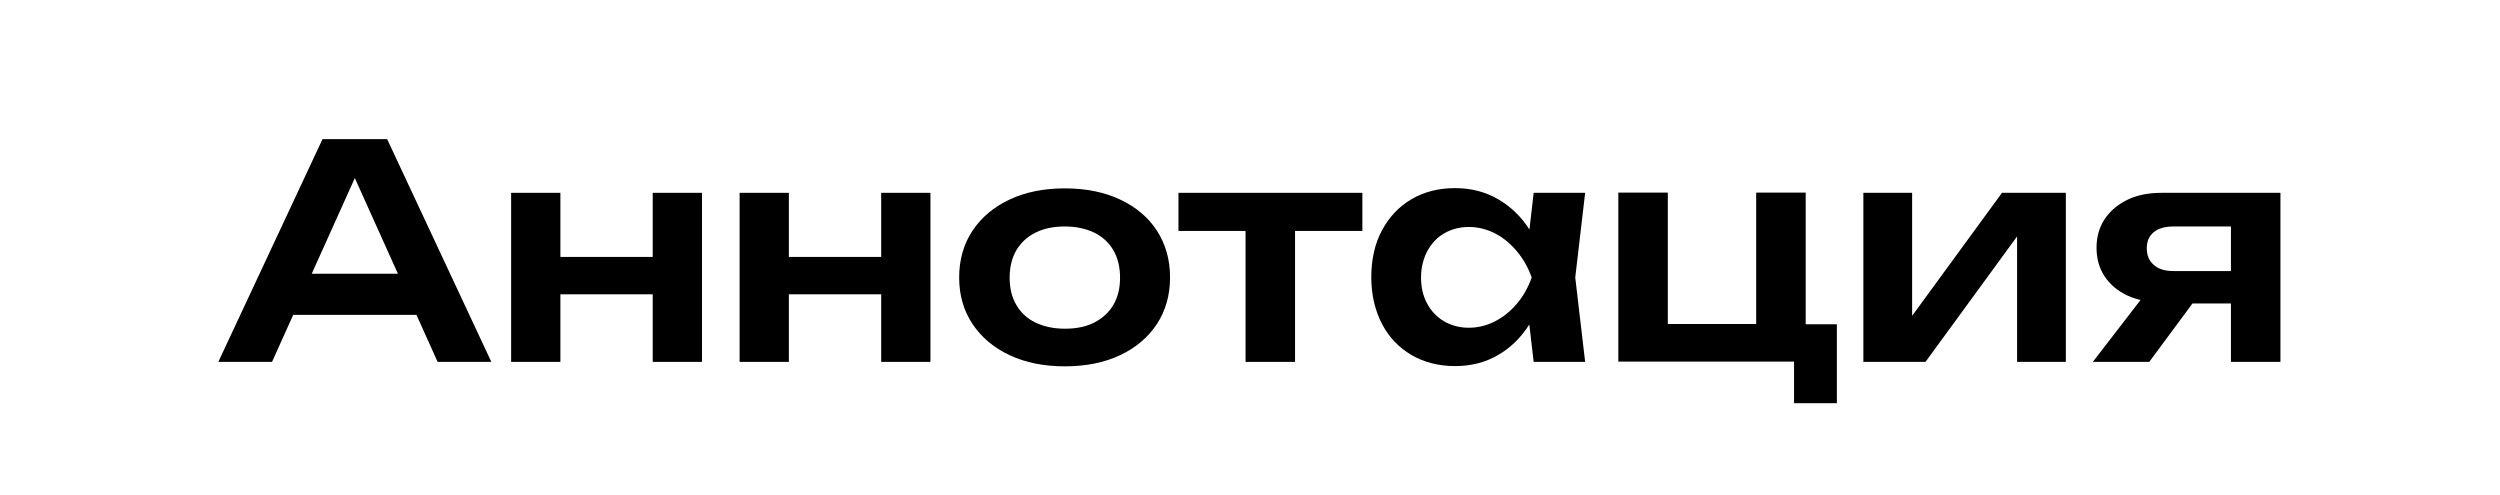 <?xml version="1.0" encoding="UTF-8"?> <svg xmlns="http://www.w3.org/2000/svg" id="_Слой_1" data-name="Слой 1" viewBox="0 0 101 20"><path d="m15.64,5.62l4.21,9h-2.17l-3.68-8.17h.67l-3.68,8.17h-2.17l4.21-9h2.62Zm-4.48,7.1v-1.66h6.24v1.66h-6.24Z"></path><path d="m20.65,7.79h1.99v6.83h-1.99v-6.83Zm1.14,2.59h5.36v1.51h-5.36v-1.51Zm4.58-2.59h1.99v6.83h-1.99v-6.83Z"></path><path d="m29.88,7.79h1.99v6.83h-1.99v-6.83Zm1.14,2.59h5.36v1.51h-5.36v-1.51Zm4.58-2.59h1.99v6.83h-1.99v-6.83Z"></path><path d="m43.02,14.8c-.85,0-1.59-.15-2.23-.45s-1.14-.72-1.5-1.26c-.36-.54-.54-1.17-.54-1.88s.18-1.35.54-1.89.86-.96,1.5-1.26c.64-.3,1.38-.45,2.23-.45s1.59.15,2.23.45c.64.3,1.14.72,1.49,1.26s.53,1.17.53,1.89-.18,1.34-.53,1.88c-.36.54-.85.96-1.49,1.26s-1.38.45-2.23.45Zm0-1.52c.46,0,.86-.08,1.19-.25s.59-.41.77-.71c.18-.31.27-.67.27-1.1s-.09-.8-.27-1.11c-.18-.31-.44-.55-.77-.71s-.73-.25-1.19-.25-.85.08-1.19.25-.59.41-.77.71c-.18.31-.27.68-.27,1.11s.09.79.27,1.1c.18.31.44.55.77.71s.73.25,1.19.25Z"></path><path d="m47.61,7.79h7.43v1.54h-7.43v-1.54Zm2.71.7h2v6.13h-2v-6.13Z"></path><path d="m62.49,11.21c-.13.72-.36,1.35-.7,1.89-.34.54-.77.96-1.28,1.25-.52.3-1.09.44-1.73.44s-1.25-.15-1.76-.45c-.51-.3-.91-.72-1.19-1.26-.28-.54-.43-1.17-.43-1.88s.14-1.35.43-1.89.68-.96,1.19-1.26c.51-.3,1.1-.45,1.76-.45s1.22.15,1.73.44c.52.3.95.71,1.29,1.25.34.54.58,1.17.7,1.9Zm-5.08,0c0,.4.08.75.25,1.06.16.3.39.54.68.71.29.17.62.26,1,.26s.73-.09,1.06-.26c.33-.17.63-.41.88-.71.26-.3.46-.66.6-1.06-.14-.4-.34-.75-.6-1.06-.26-.31-.55-.55-.88-.72s-.69-.26-1.06-.26-.71.09-1,.26c-.29.17-.51.41-.68.72-.16.31-.25.66-.25,1.06Zm4.55,3.41l-.29-2.5.32-.91-.32-.9.29-2.52h2.08l-.4,3.42.4,3.41h-2.08Z"></path><path d="m72.95,7.79v5.71l-.4-.4h1.66v3.19h-1.73v-2.08l.35.4h-7.45v-6.83h2v5.71l-.32-.4h4.25l-.36.4v-5.71h2Z"></path><path d="m75.28,14.62v-6.83h1.97v5.77l-.49-.13,4.12-5.64h2.58v6.83h-1.97v-5.88l.49.14-4.19,5.74h-2.51Z"></path><path d="m89.19,11.43l-2.36,3.19h-2.28l2.46-3.19h2.18Zm1.51-.48v1.31h-3.36l-.02-.05c-.52,0-.98-.09-1.37-.27-.39-.18-.7-.44-.92-.77-.22-.33-.33-.72-.33-1.16s.11-.83.33-1.16c.22-.33.53-.59.92-.78.39-.19.85-.28,1.37-.28h4.81v6.83h-2v-6.3l.6.83h-2.93c-.34,0-.6.08-.79.23-.19.16-.28.37-.28.65s.09.5.28.67.45.25.79.25h2.9Z"></path></svg> 